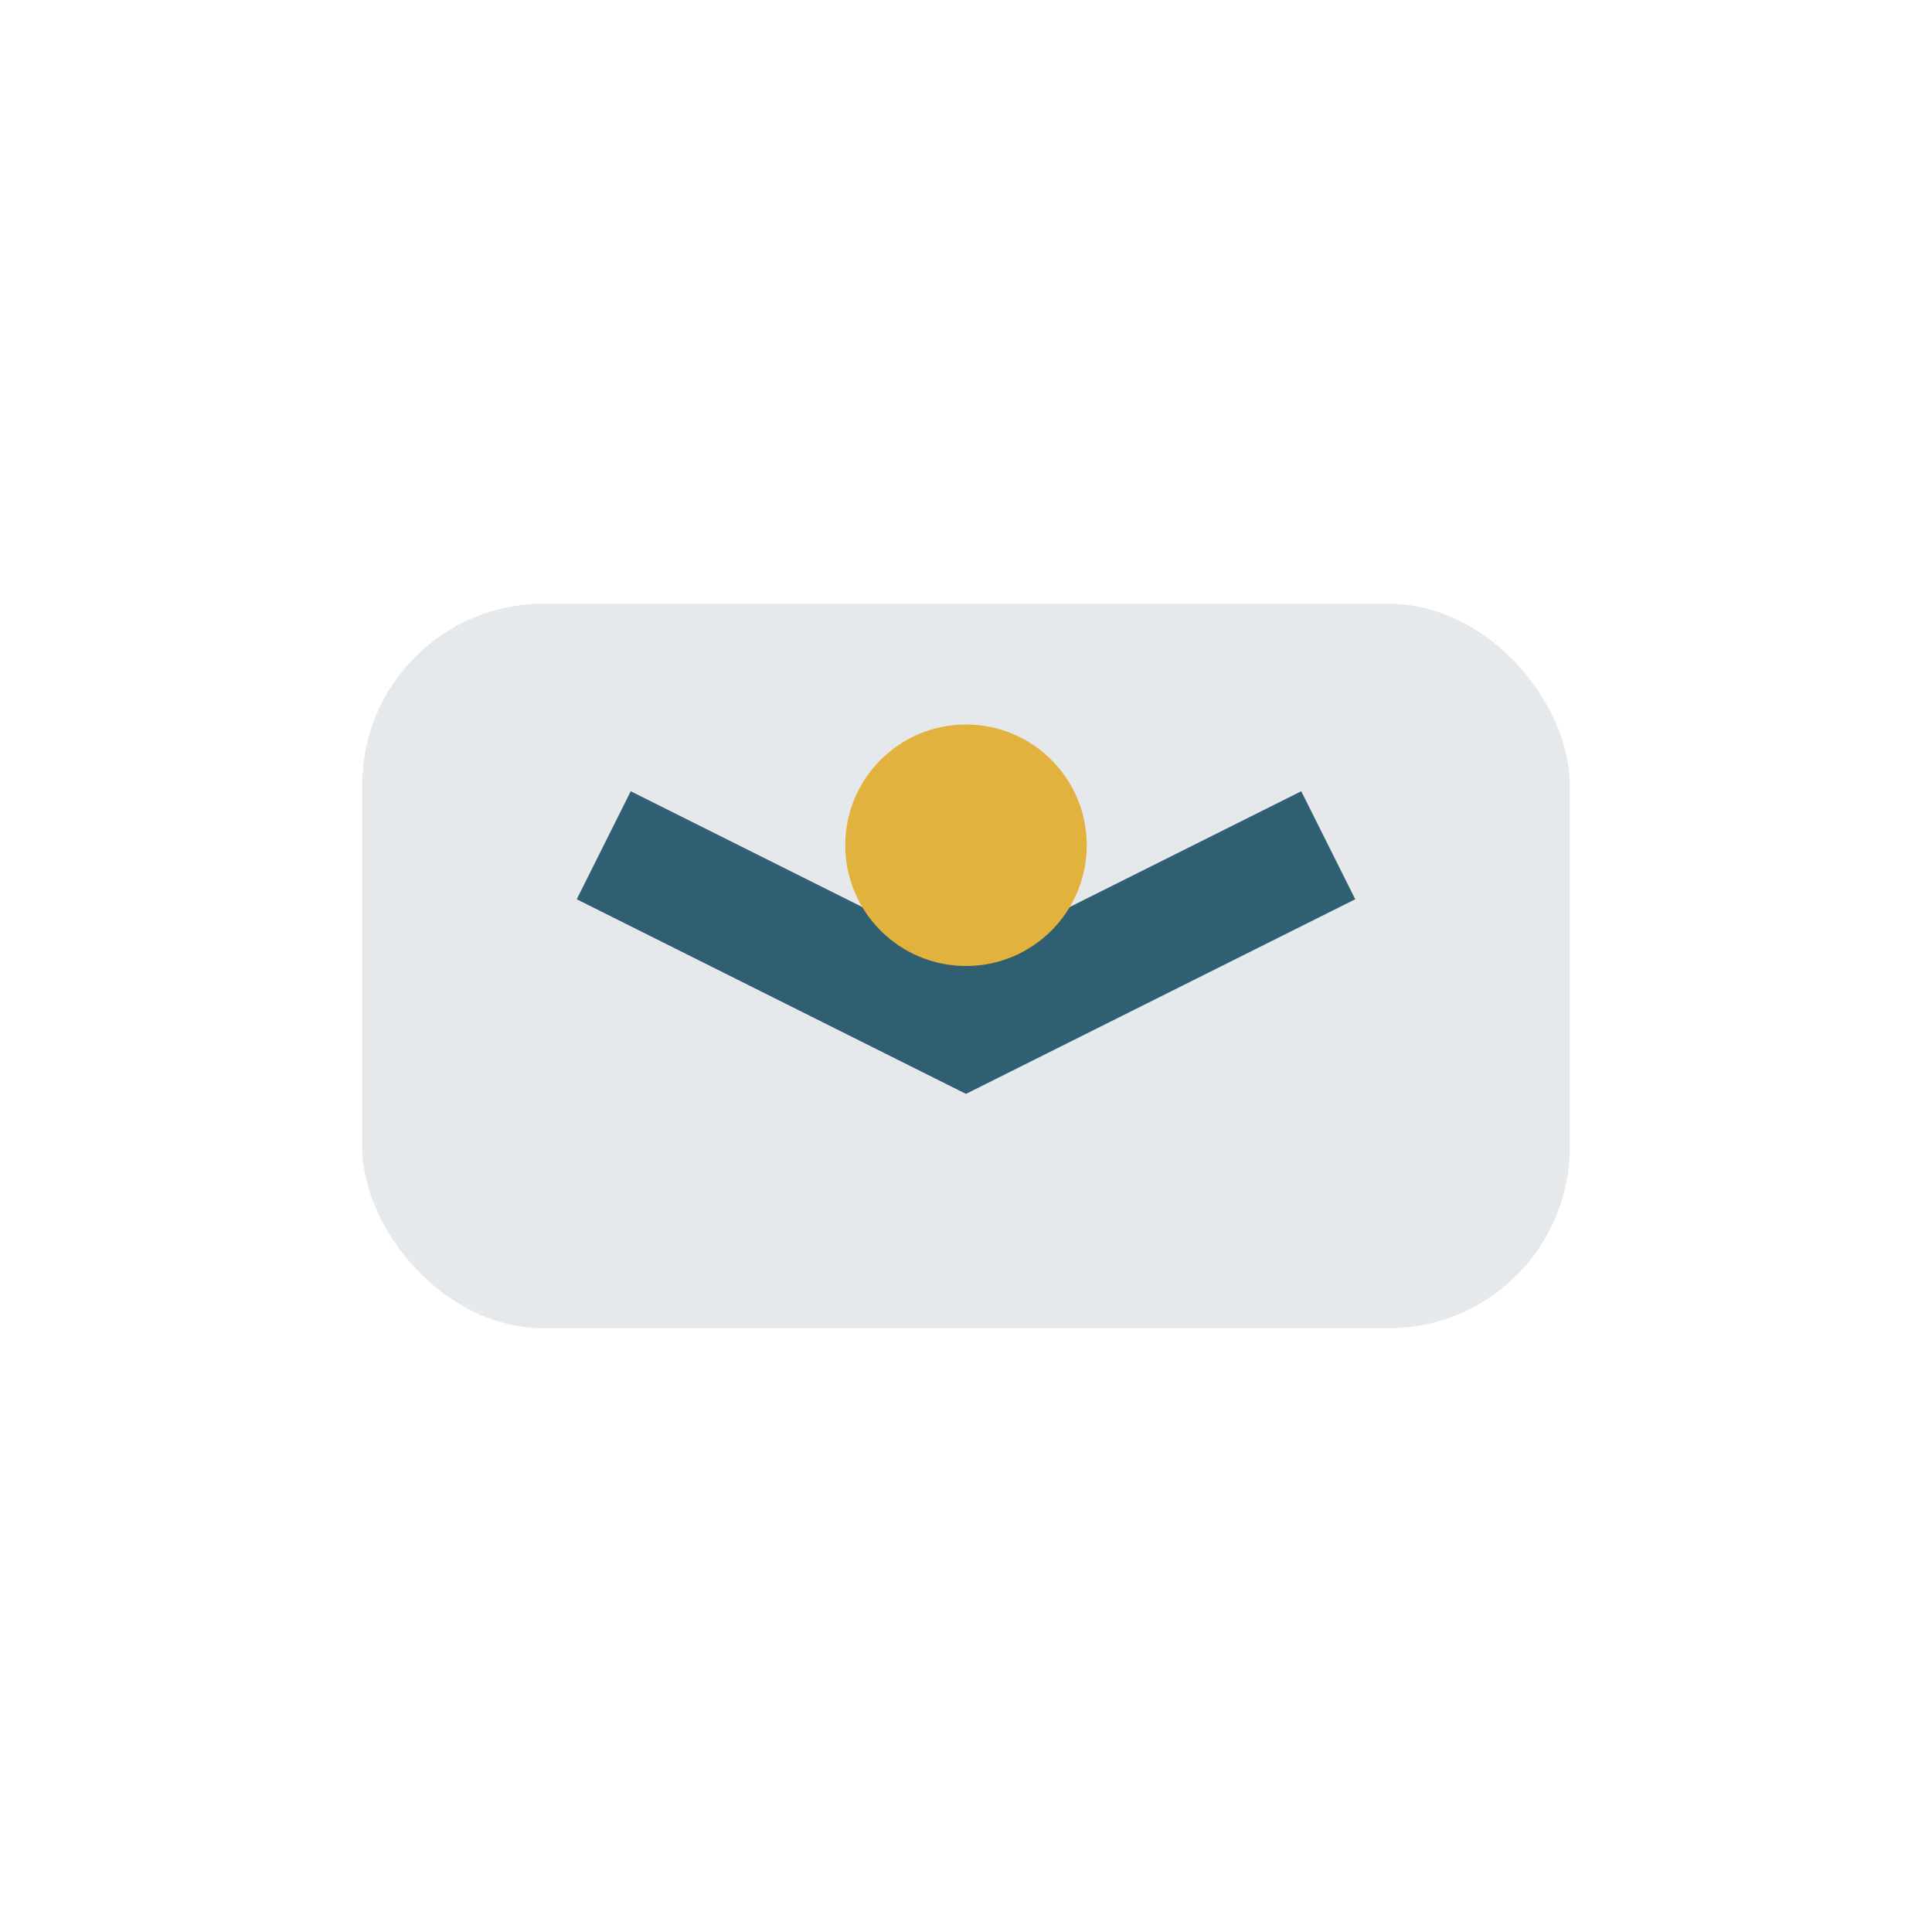<?xml version="1.0" encoding="UTF-8"?>
<svg xmlns="http://www.w3.org/2000/svg" width="32" height="32" viewBox="0 0 32 32"><rect x="6" y="10" width="20" height="12" rx="3" fill="#E5E9EC"/><path d="M10 14l6 3 6-3" fill="none" stroke="#305F72" stroke-width="2"/><circle cx="16" cy="14" r="2" fill="#E3B23C"/></svg>